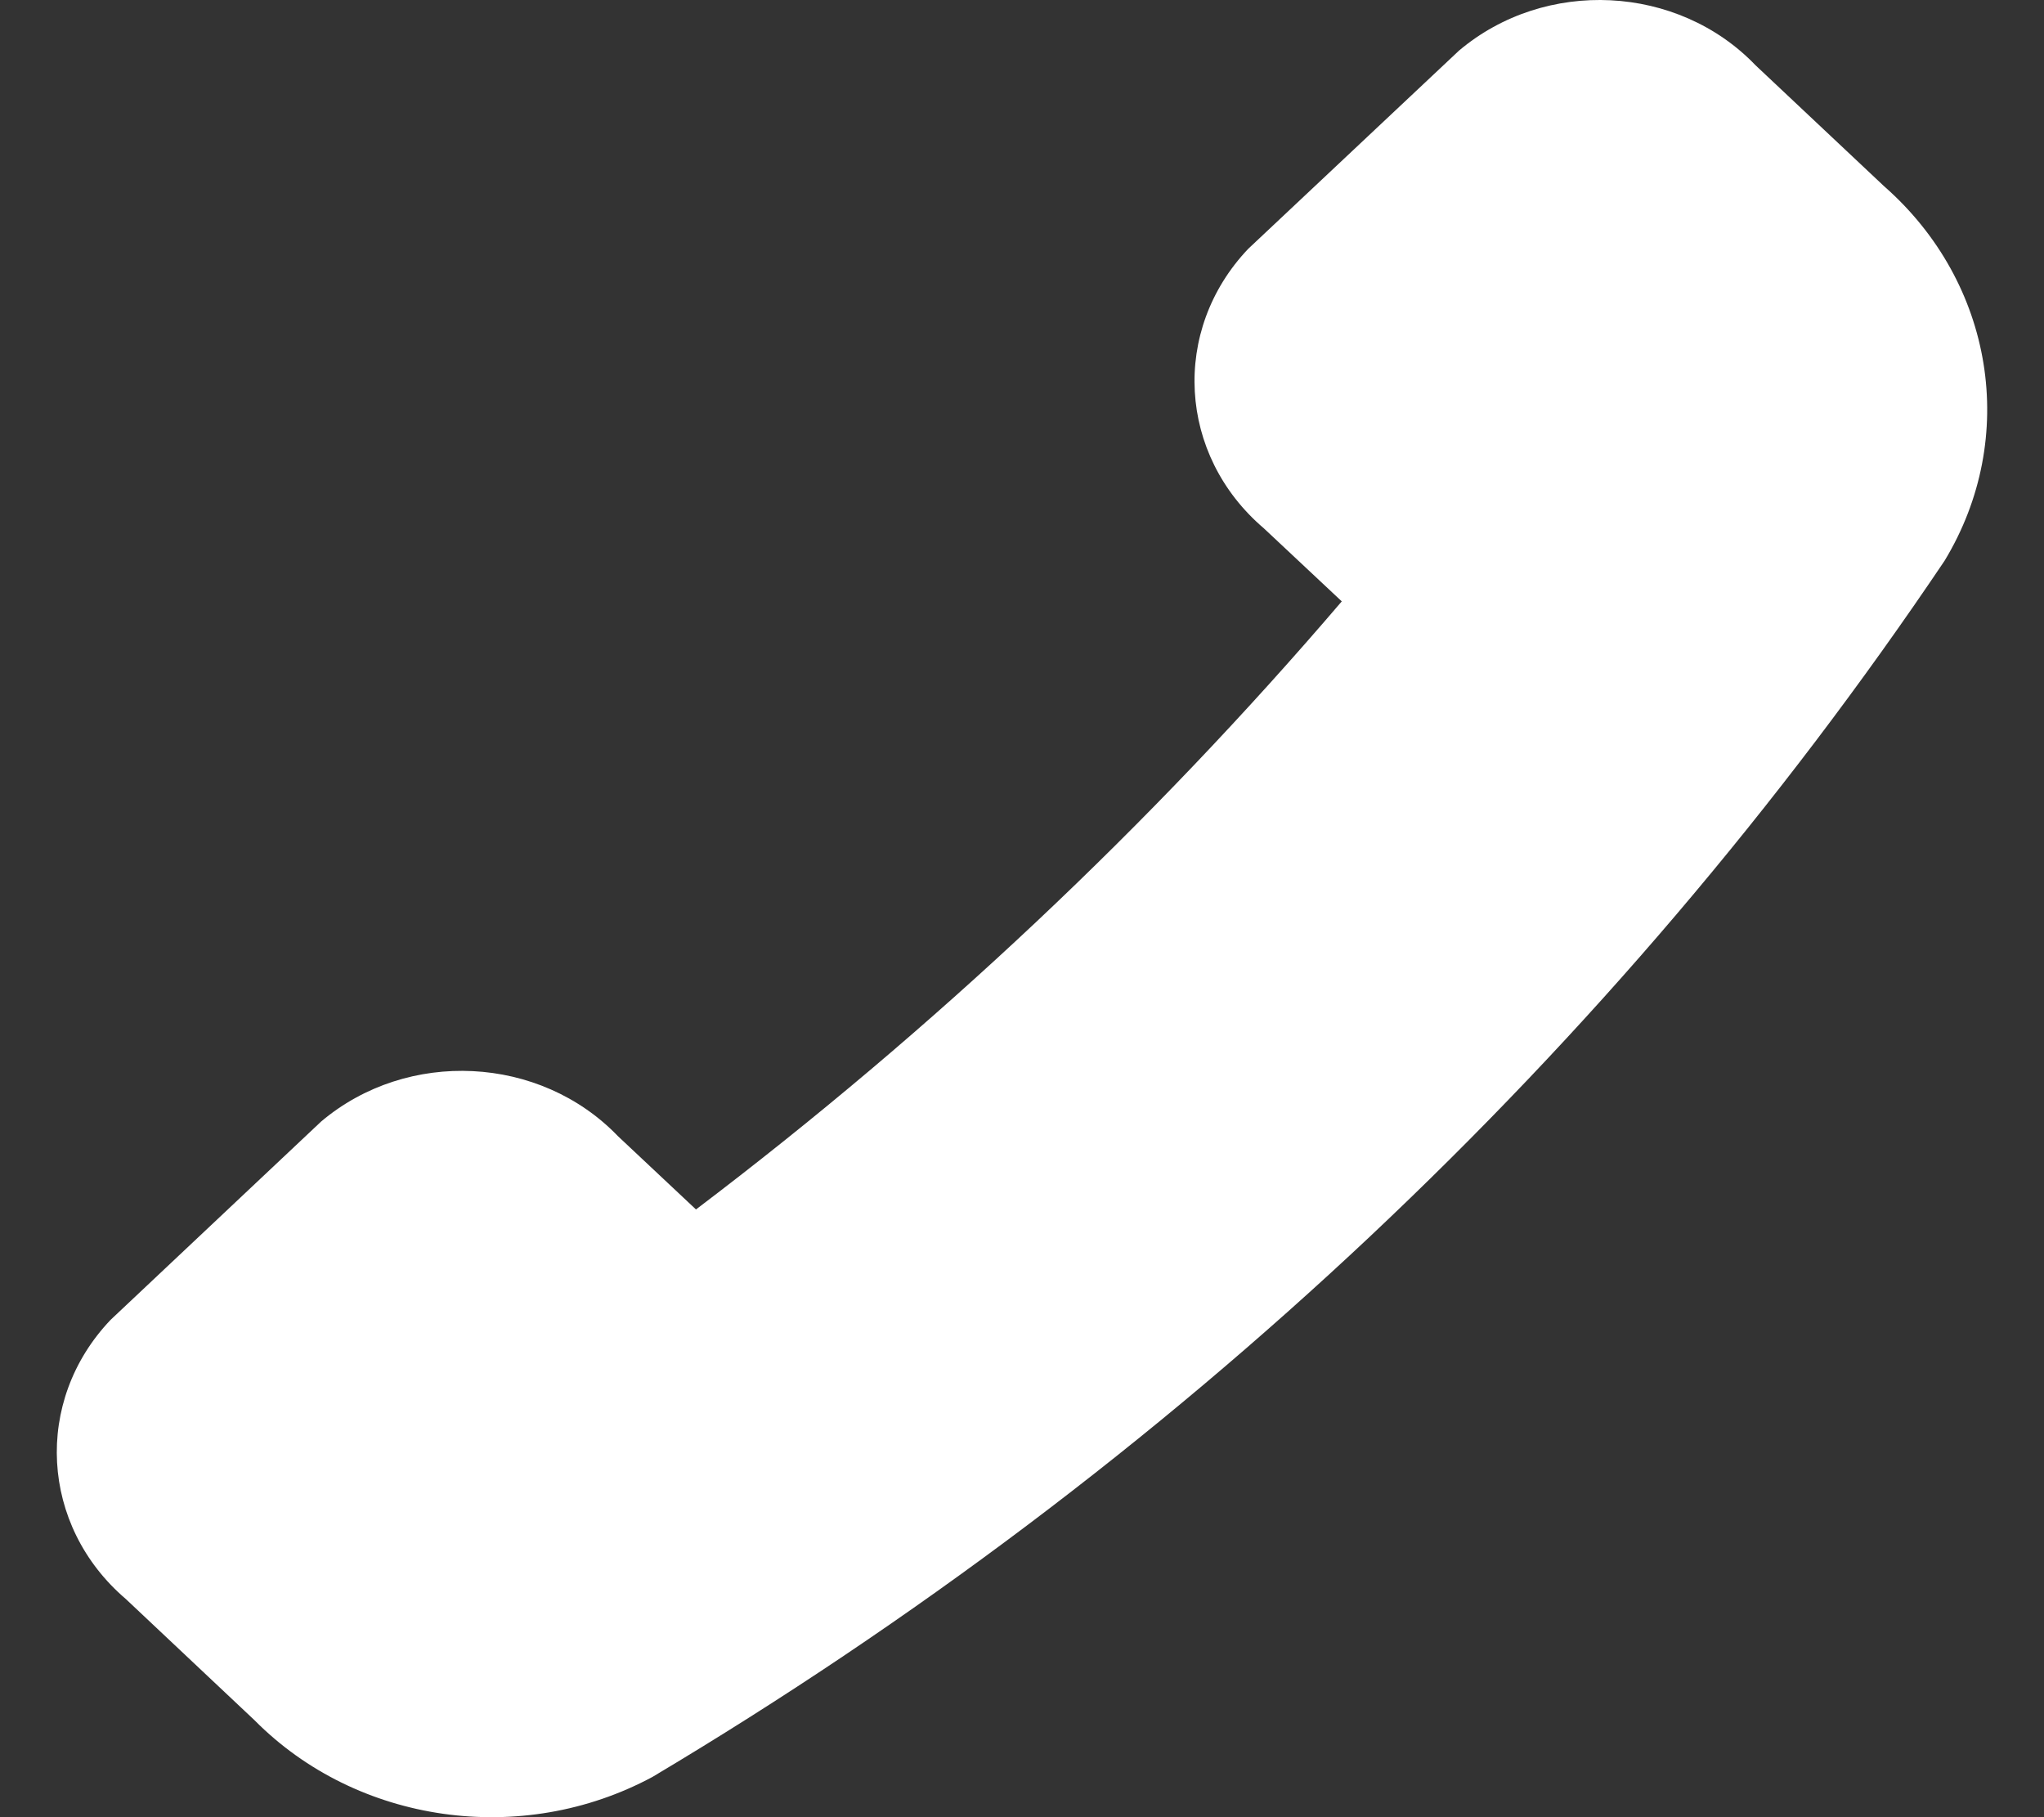 <svg width="18" height="16" viewBox="0 0 18 16" fill="none" xmlns="http://www.w3.org/2000/svg">
<rect x="0" y="0" width="18" height="16" fill="#333333" stroke="none"/>
<path fill-rule="evenodd" clip-rule="evenodd" d="M11.13 4.652C10.373 4.007 10.311 2.908 10.992 2.191L12.848 0.446C13.608 -0.196 14.776 -0.138 15.46 0.575L16.591 1.639C17.56 2.489 17.781 3.855 17.124 4.938C14.219 9.256 10.332 12.913 5.745 15.646C4.595 16.264 3.144 16.058 2.241 15.146L1.109 14.08C0.353 13.435 0.293 12.336 0.974 11.621L2.829 9.874C3.589 9.233 4.756 9.291 5.441 10.003L6.129 10.649C8.224 9.062 10.131 7.267 11.816 5.295L11.13 4.652Z" fill="white"/>
</svg>
